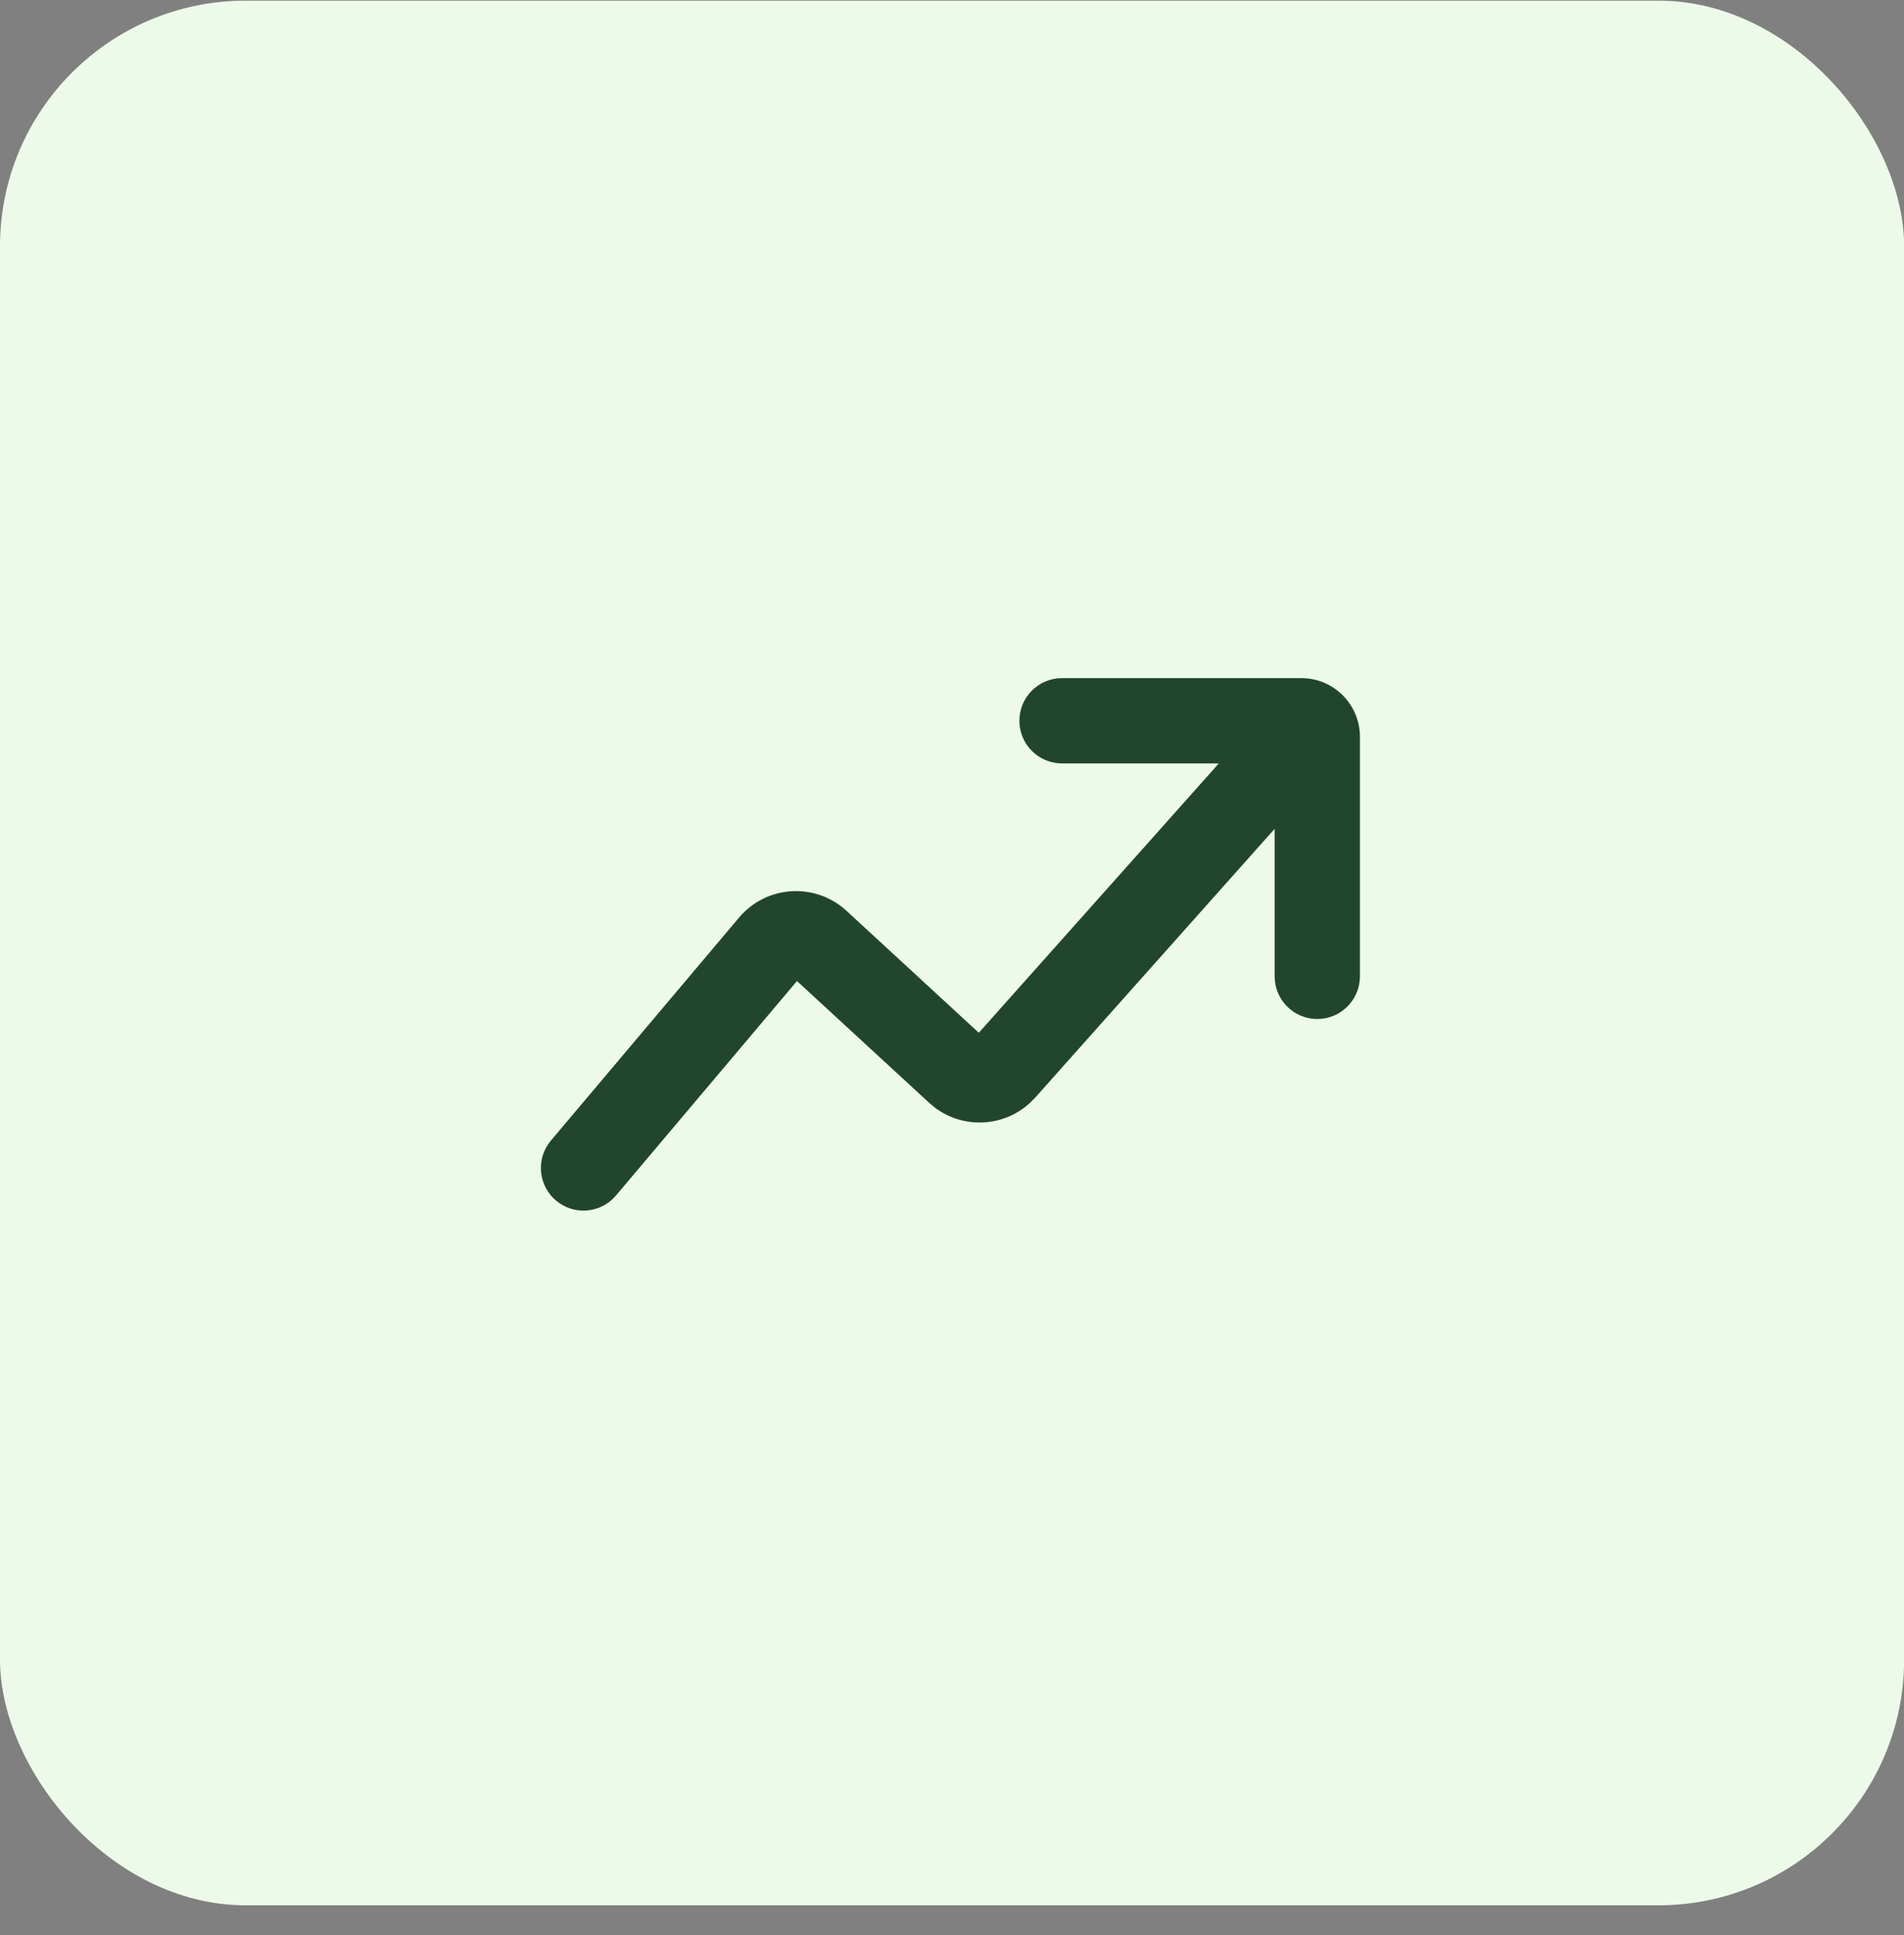 <svg width="62" height="63" viewBox="0 0 62 63" fill="none" xmlns="http://www.w3.org/2000/svg">
<rect x="0" y="0" width="62" height="63" fill="#808080" stroke="none"/>
<rect y="0.021" width="62.004" height="62.004" rx="8" fill="#EDFAE9"/>
<g clip-path="url(#clip0_14158_13711)">
<path d="M18.105 39.083C18.654 39.546 19.457 39.51 19.963 39.022L20.059 38.918L25.952 31.937L30.255 35.9L30.447 36.061C31.377 36.756 32.677 36.692 33.534 35.908L33.711 35.73L41.506 26.982V31.784C41.506 32.551 42.128 33.173 42.894 33.173C43.661 33.173 44.283 32.551 44.283 31.784V23.984C44.283 22.93 43.428 22.076 42.374 22.076H34.583C33.816 22.076 33.194 22.697 33.194 23.464C33.194 24.23 33.816 24.852 34.583 24.853H39.688L31.873 33.621L27.565 29.651C26.549 28.715 24.957 28.814 24.066 29.87L17.94 37.129L17.854 37.242C17.458 37.822 17.557 38.62 18.105 39.083Z" fill="#21462D"/>
</g>
<defs>
<clipPath id="clip0_14158_13711">
<rect width="32" height="32" fill="white" transform="matrix(1 0 0 -1 15.002 47.023)"/>
</clipPath>
</defs>
</svg>
